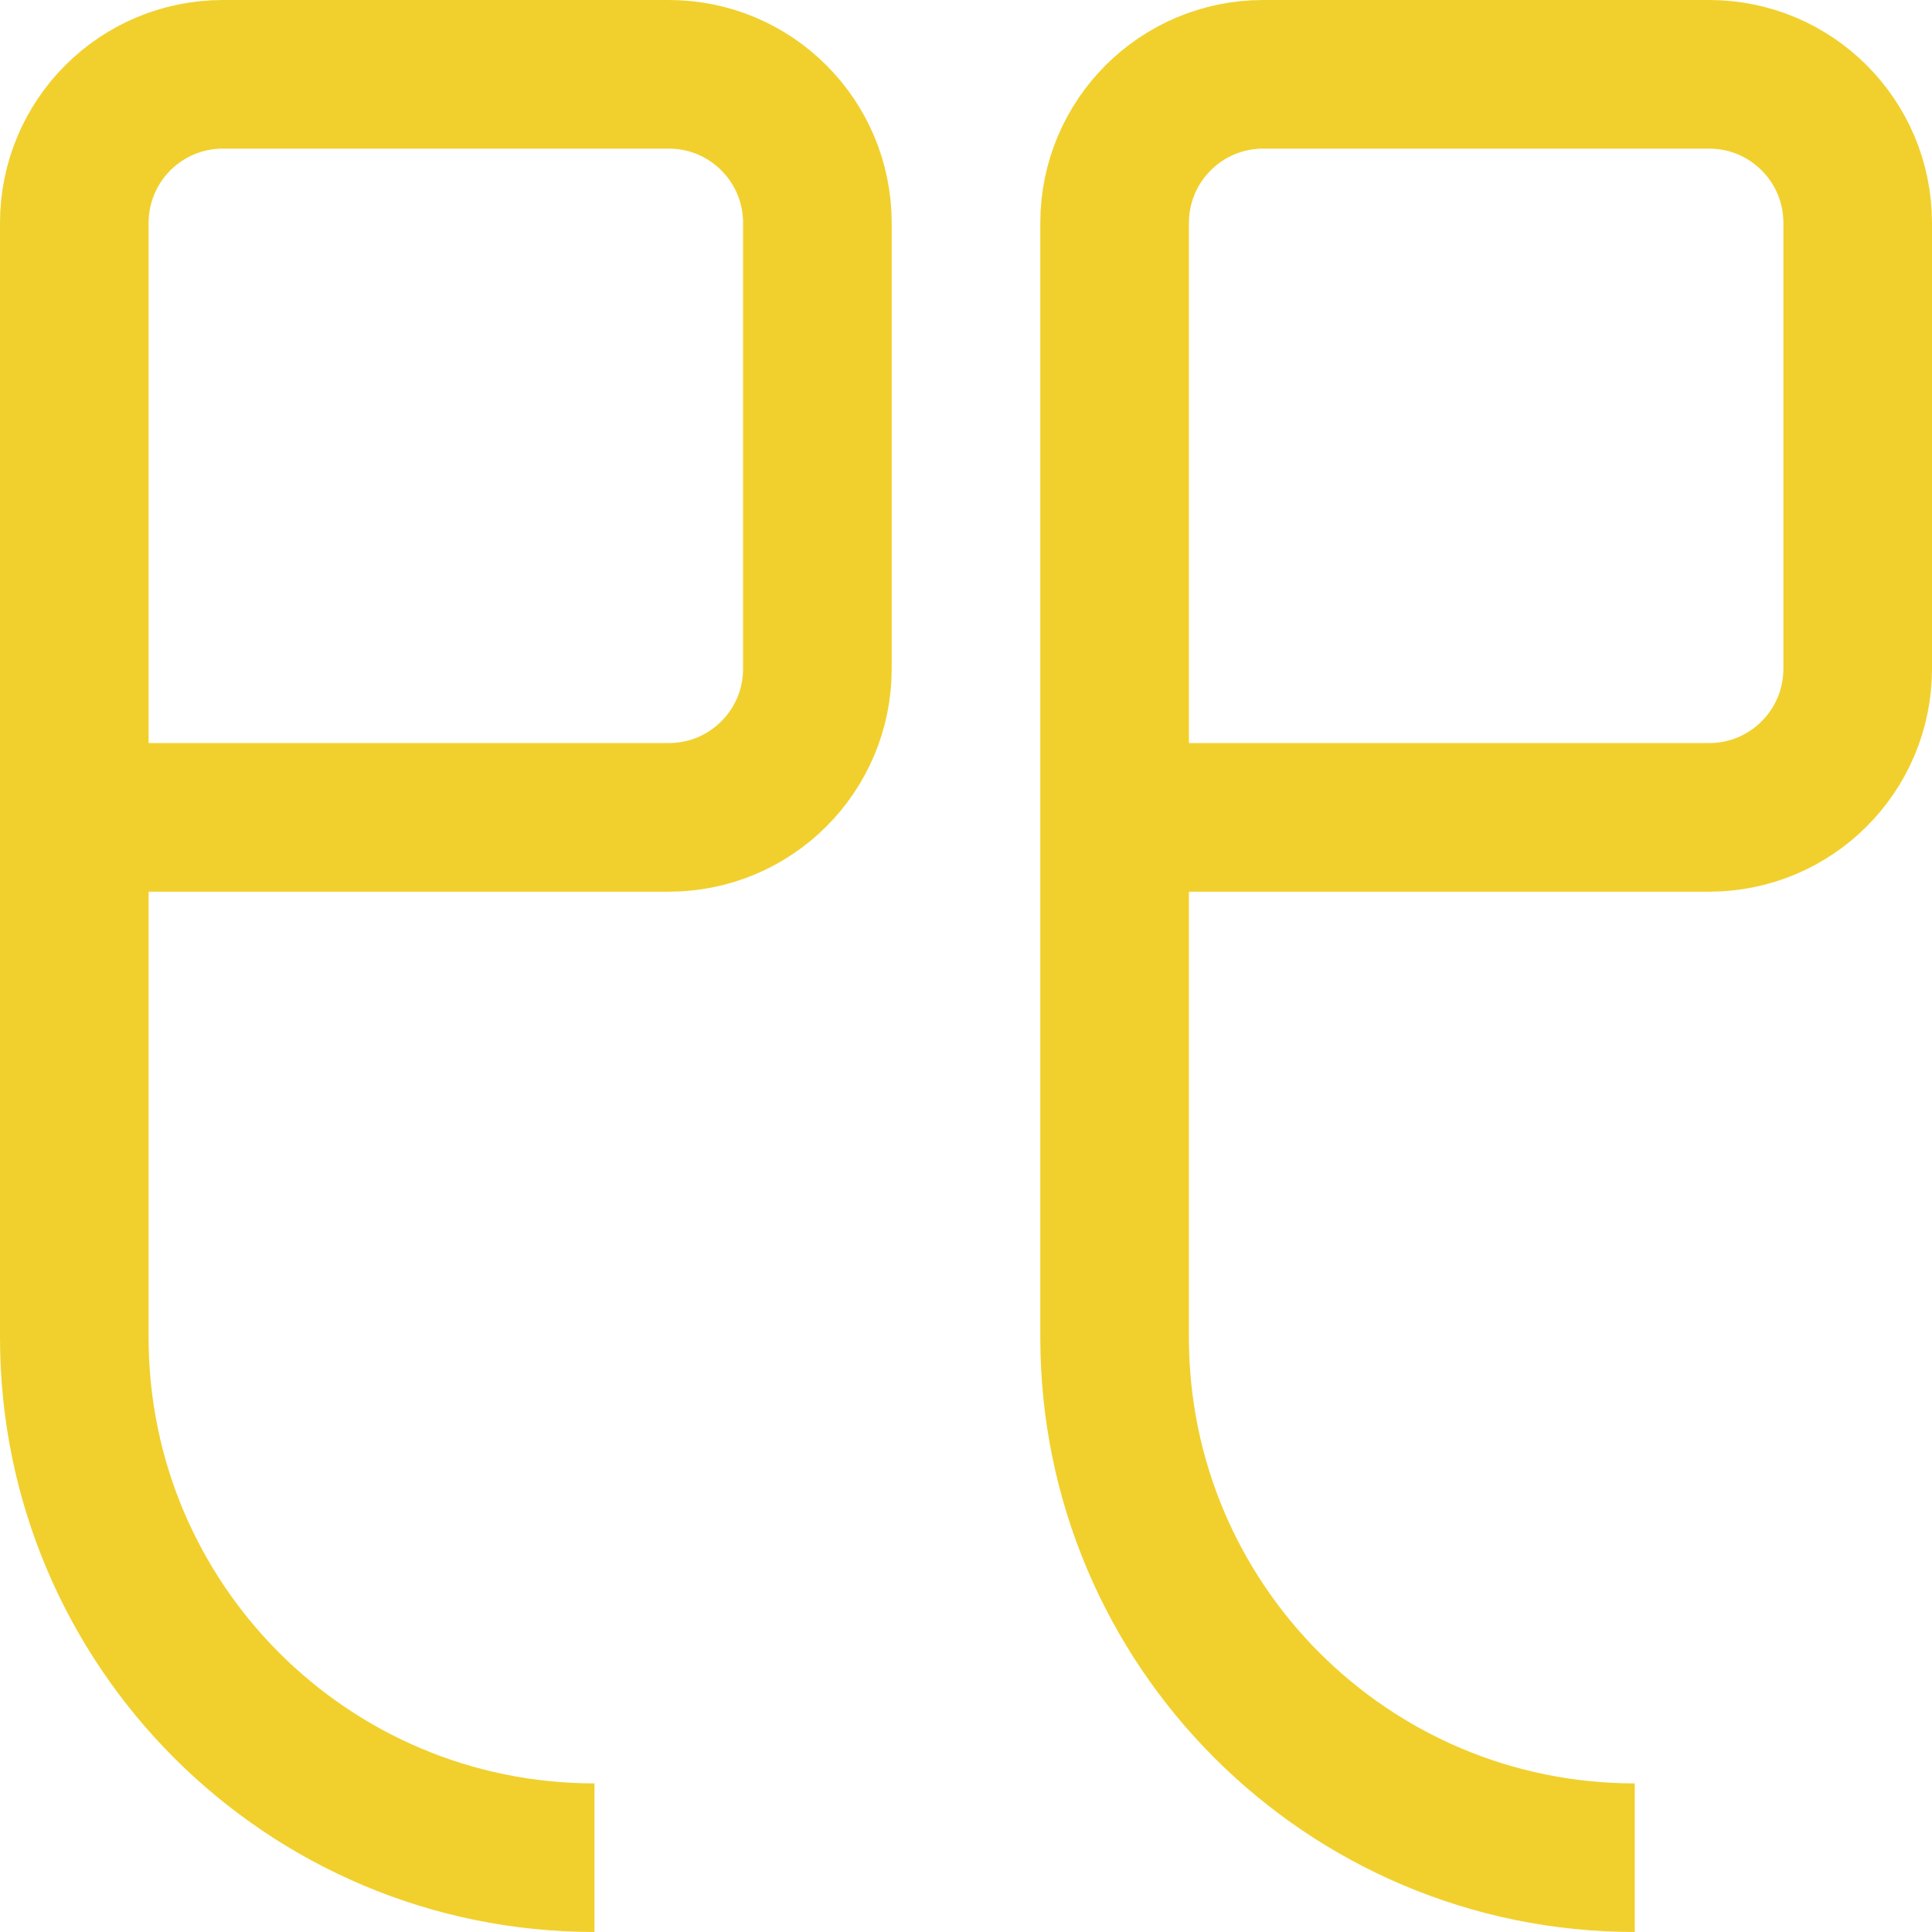 <svg width="26" height="26" viewBox="0 0 26 26" fill="none" xmlns="http://www.w3.org/2000/svg">
<path d="M1 11H9C10.105 11 11 10.105 11 9V3C11 1.895 10.105 1 9 1H3C1.895 1 1 1.895 1 3V11ZM1 11V18C1 21.866 4.134 25 8 25M15 11H23C24.105 11 25 10.105 25 9V3C25 1.895 24.105 1 23 1H17C15.895 1 15 1.895 15 3V11ZM15 11V18C15 21.866 18.134 25 22 25" stroke="#F1D02D" stroke-width="2"/>
</svg>
